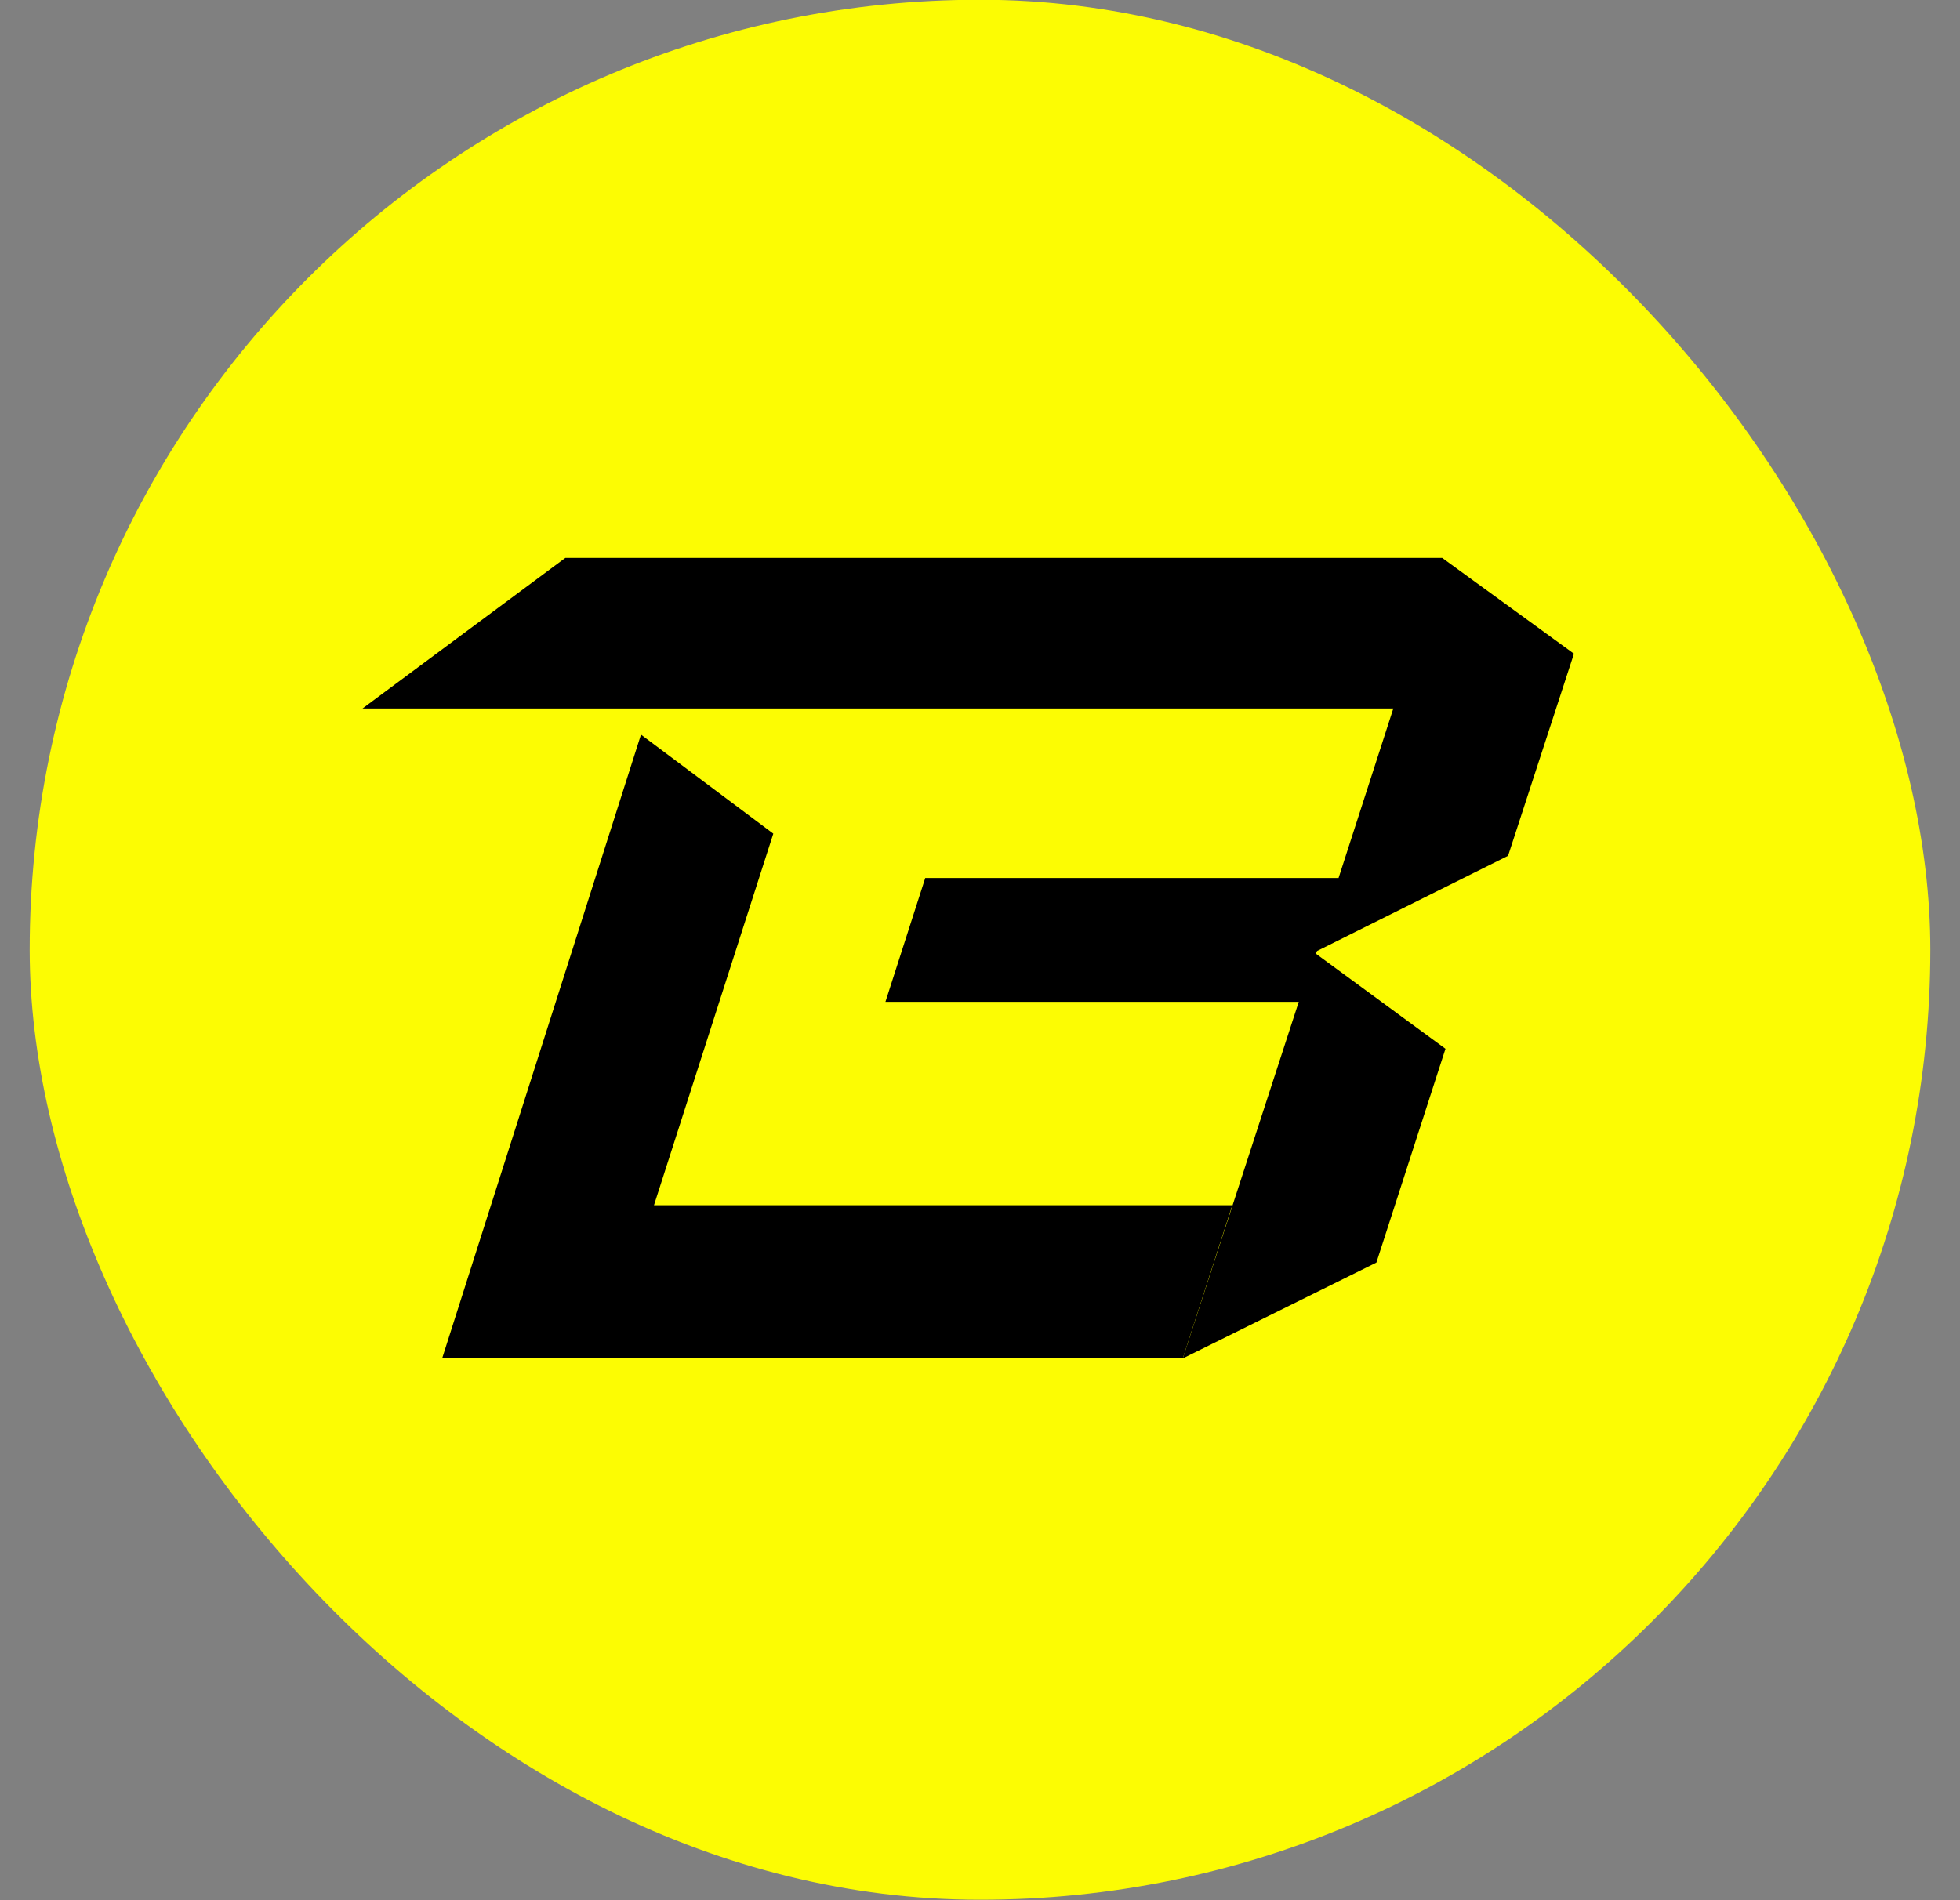 <svg width="33" height="32" viewBox="0 0 33 32" fill="none" xmlns="http://www.w3.org/2000/svg">
<rect x="0" y="0" width="33" height="32" fill="#808080" stroke="none"/>
<rect x="0.5" y="-0.004" width="32" height="31.996" rx="15.998" fill="#FCFC03"/>
<path d="M22.175 16.015L25.391 14.412L26.5 11.009L24.282 9.396H9.518L6.104 11.931H23.459L22.537 14.786H15.578L14.908 16.871H21.867L19.914 22.876L23.174 21.262L24.337 17.662L22.153 16.059L22.175 16.015Z" fill="black"/>
<path d="M11.011 20.296L13.02 14.039L10.792 12.371L7.444 22.876H19.914L20.748 20.296H11.011Z" fill="black"/>
</svg>
